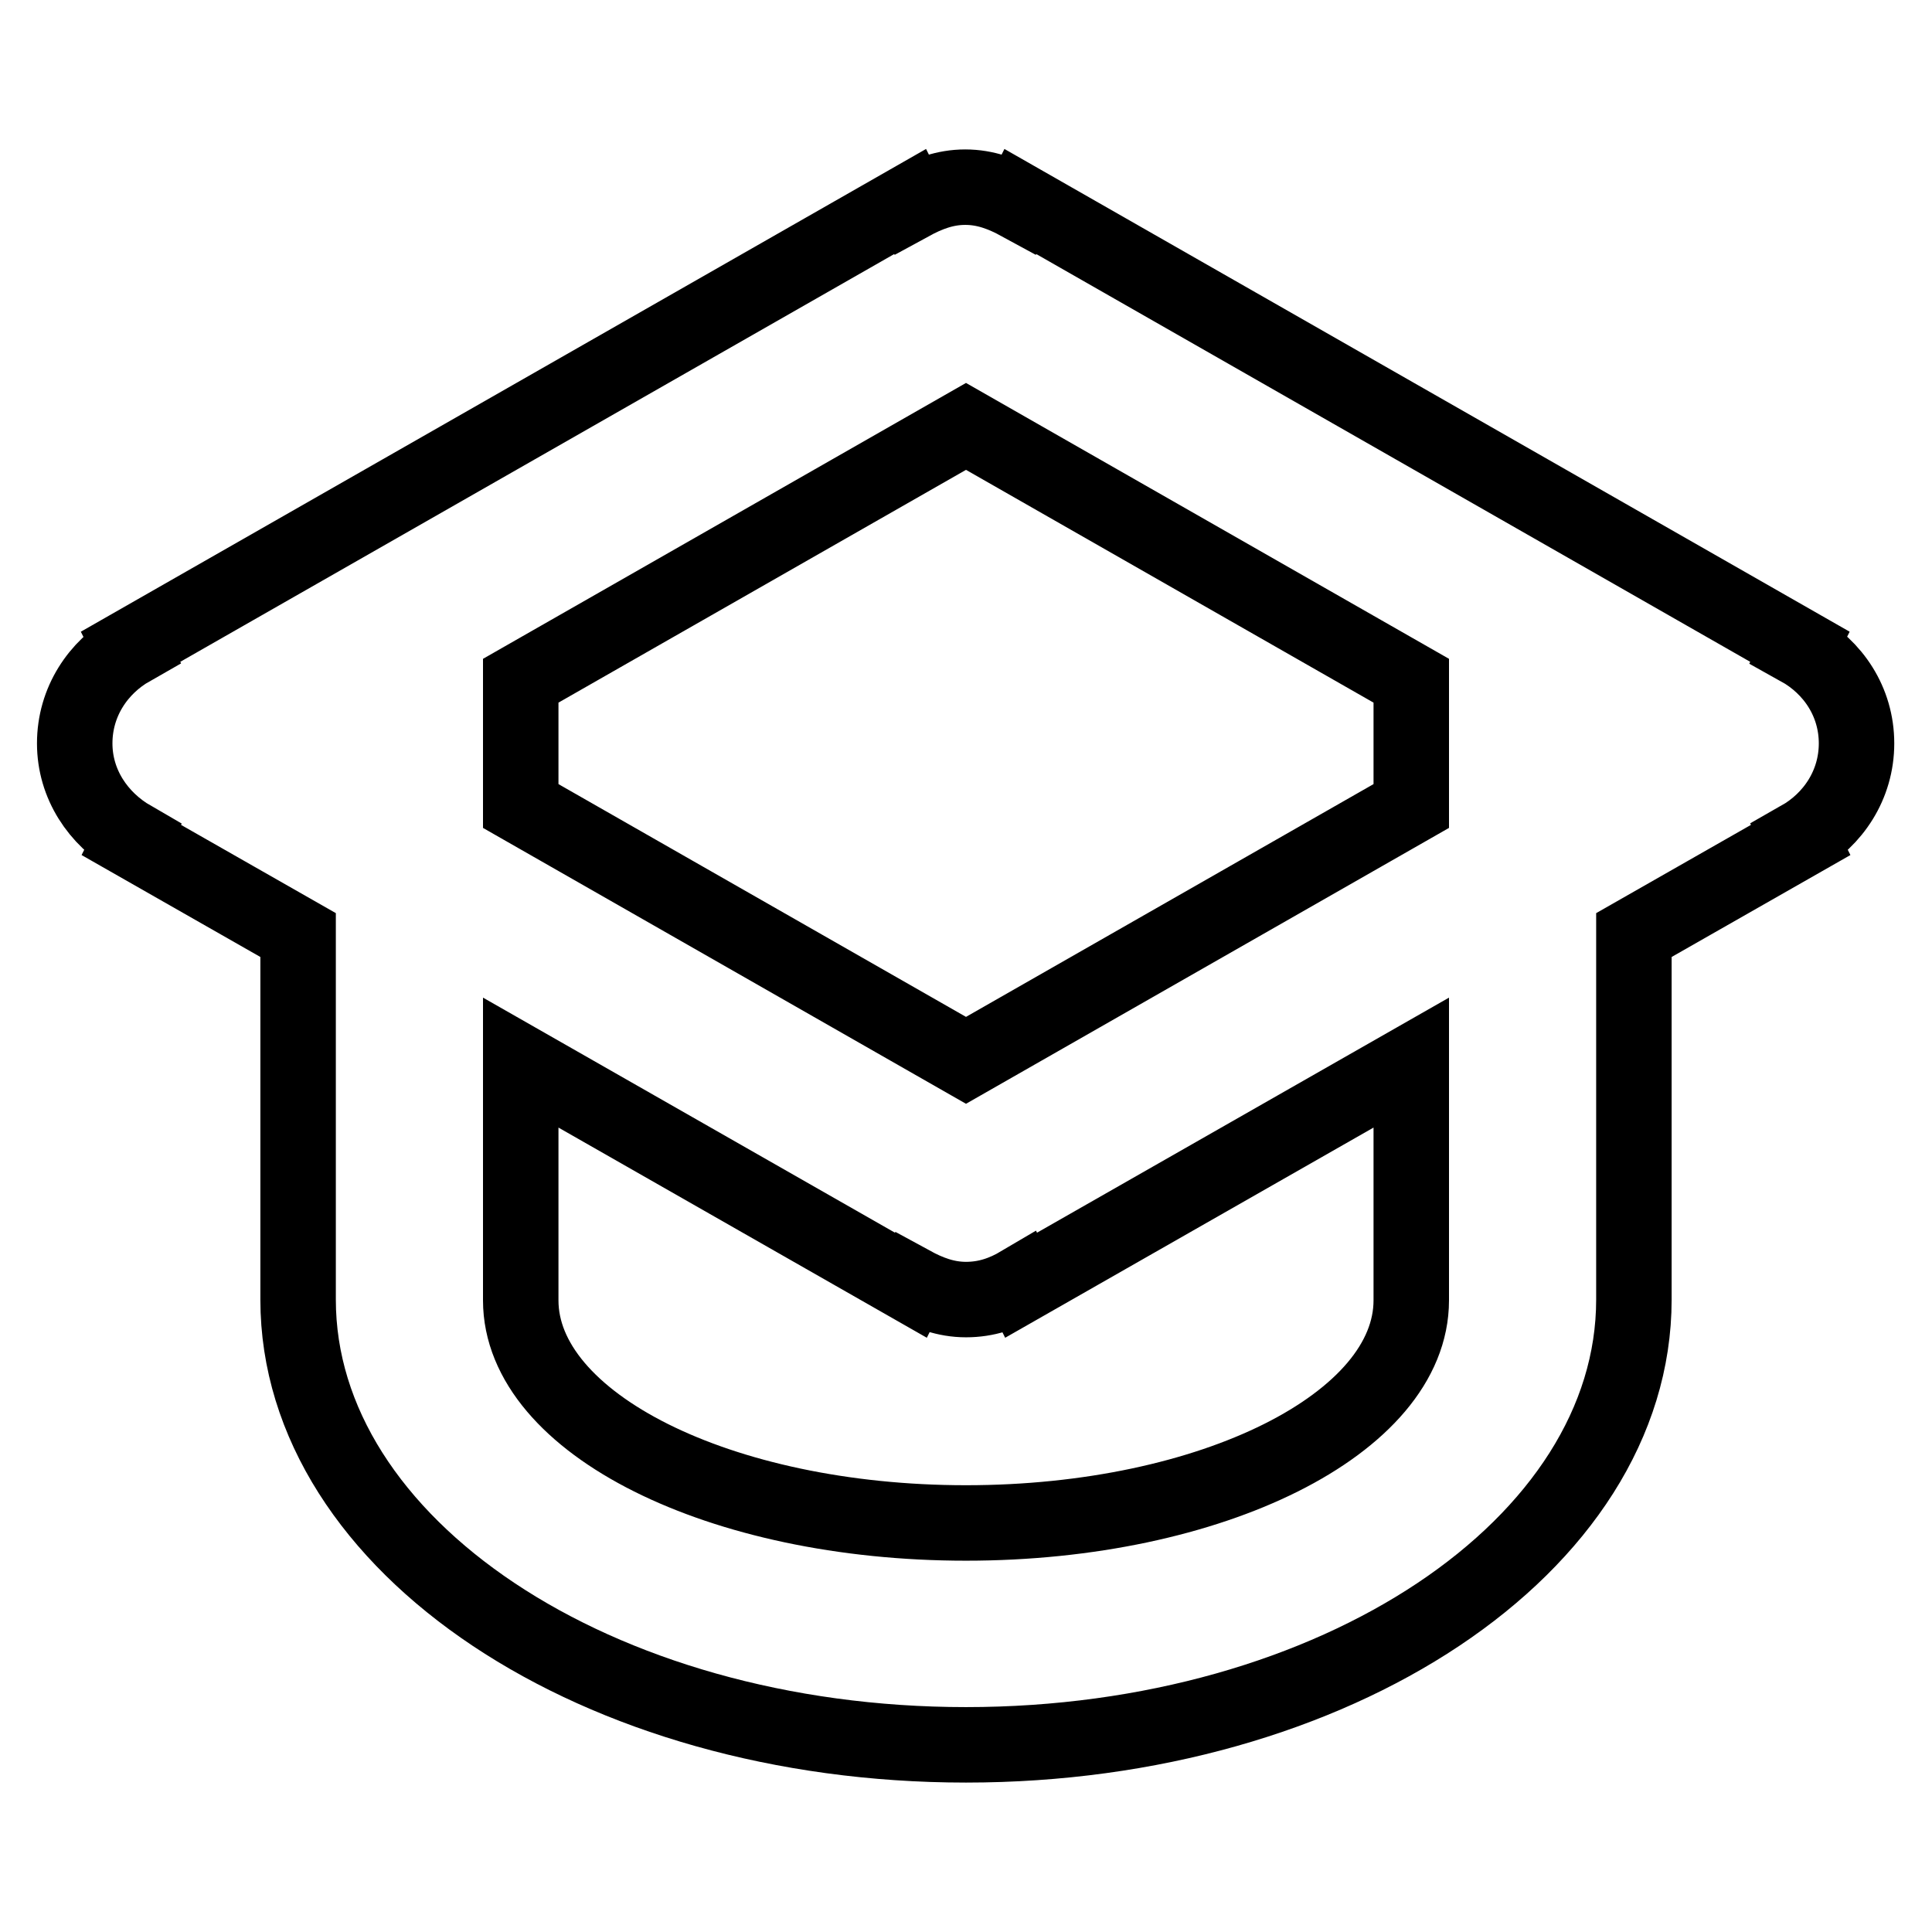 <?xml version="1.0" encoding="utf-8"?>
<!-- Svg Vector Icons : http://www.onlinewebfonts.com/icon -->
<!DOCTYPE svg PUBLIC "-//W3C//DTD SVG 1.1//EN" "http://www.w3.org/Graphics/SVG/1.1/DTD/svg11.dtd">
<svg version="1.1" xmlns="http://www.w3.org/2000/svg" xmlns:xlink="http://www.w3.org/1999/xlink" x="0px" y="0px" viewBox="0 0 256 256" enable-background="new 0 0 256 256" xml:space="preserve">
<g><g><path stroke-width="10" fill-opacity="0" stroke="#000000"  d="M246,98.5c0,5.5-3.1,10.1-7.5,12.6l0.1,0.2l-22.1,12.6v48.3c0,32.6-39.6,59-88.5,59c-48.9,0-88.5-26.4-88.5-59v-48.3l-22.1-12.6l0.1-0.2c-4.5-2.6-7.6-7.2-7.6-12.6c0-5.5,3.1-10.1,7.5-12.6l-0.1-0.2l103.3-59l0.1,0.2c2.2-1.2,4.5-2.1,7.2-2.1c2.7,0,5,0.9,7.2,2.1l0.1-0.2l103.3,59l-0.1,0.2C242.9,88.4,246,93,246,98.5z M69,172.3c0,16.3,26.4,29.5,59,29.5c32.6,0,59-13.2,59-29.5v-31.5l-51.7,29.5l-0.1-0.2c-2.2,1.3-4.5,2.1-7.2,2.1c-2.7,0-5-0.9-7.2-2.1l-0.1,0.2L69,140.8V172.3L69,172.3z M128,56.5L69,90.2v16.6l59,33.7l59-33.7V90.2L128,56.5z"/></g></g>
</svg>